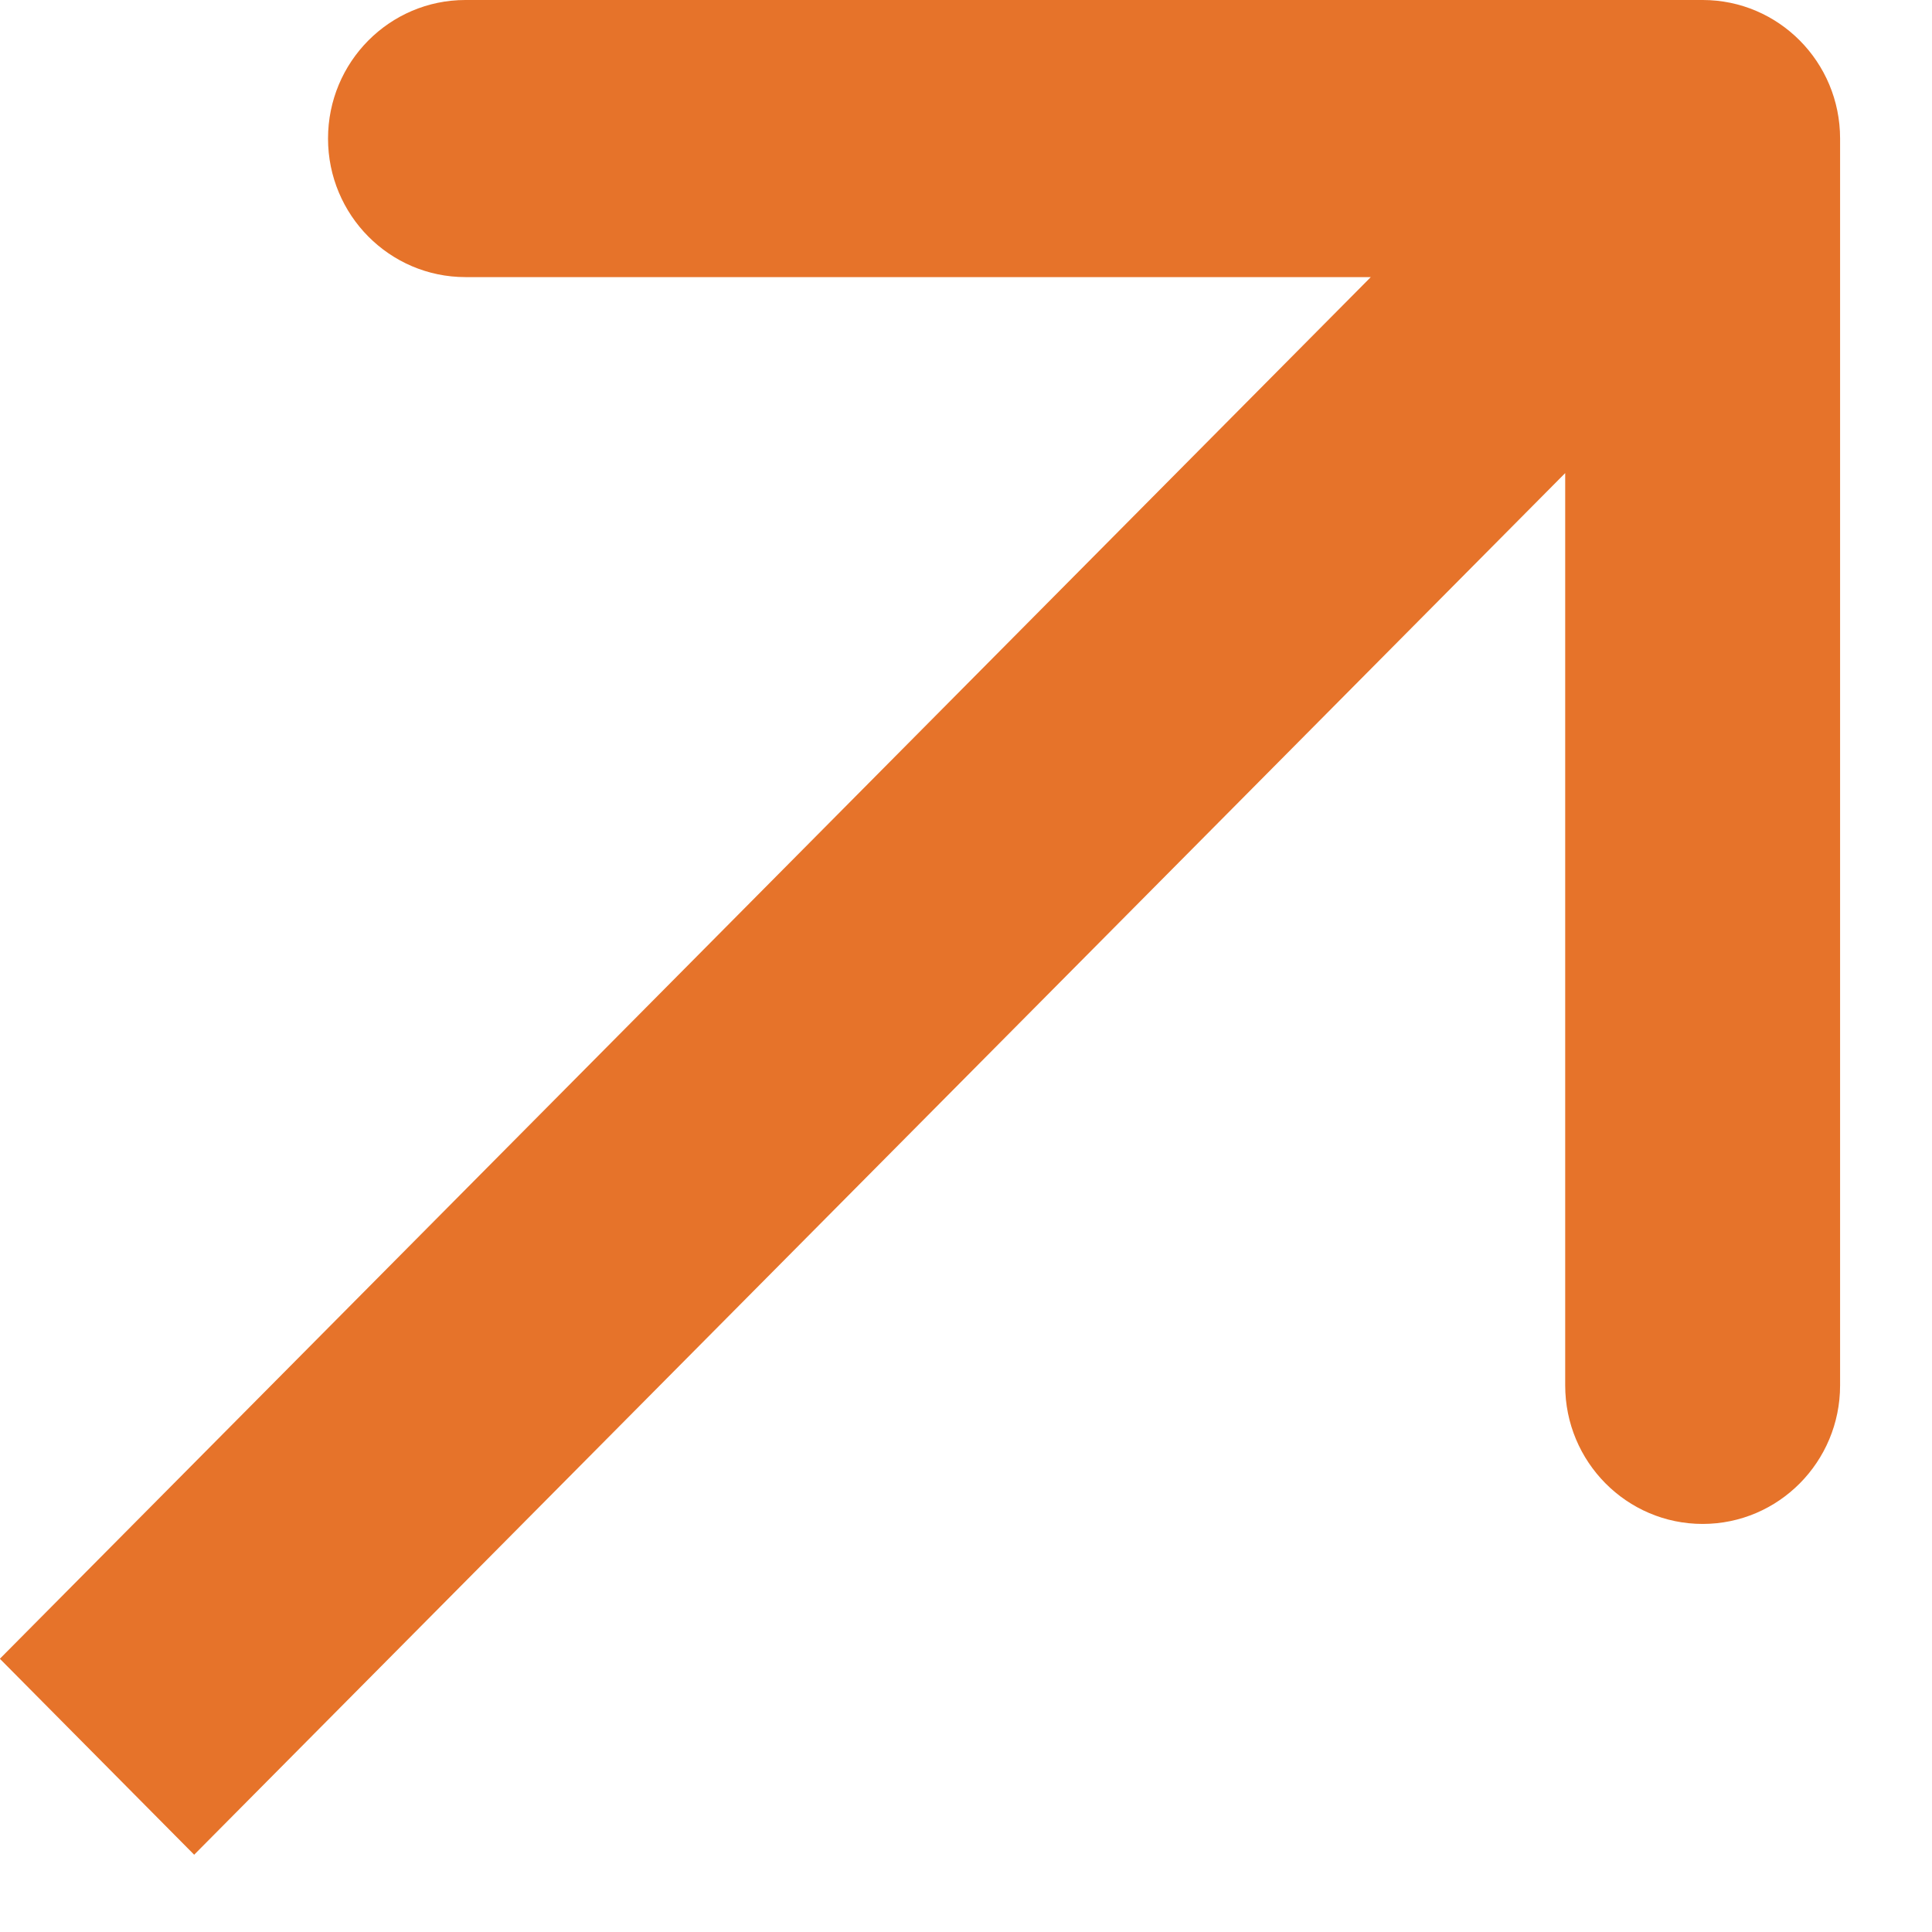 <?xml version="1.0" encoding="UTF-8"?> <svg xmlns="http://www.w3.org/2000/svg" width="14" height="14" viewBox="0 0 14 14" fill="none"><path d="M13.334 1.004C13.334 0.449 12.888 -3.0423e-05 12.338 -3.0423e-05L3.373 -3.0423e-05C2.823 -3.0423e-05 2.377 0.449 2.377 1.004C2.377 1.558 2.823 2.008 3.373 2.008H11.342V10.039C11.342 10.593 11.788 11.043 12.338 11.043C12.888 11.043 13.334 10.593 13.334 10.039L13.334 1.004ZM0.703 12.73L1.407 13.44L13.043 1.714L12.338 1.004L11.634 0.294L-0.001 12.02L0.703 12.73Z" fill="#E6732A"></path></svg> 